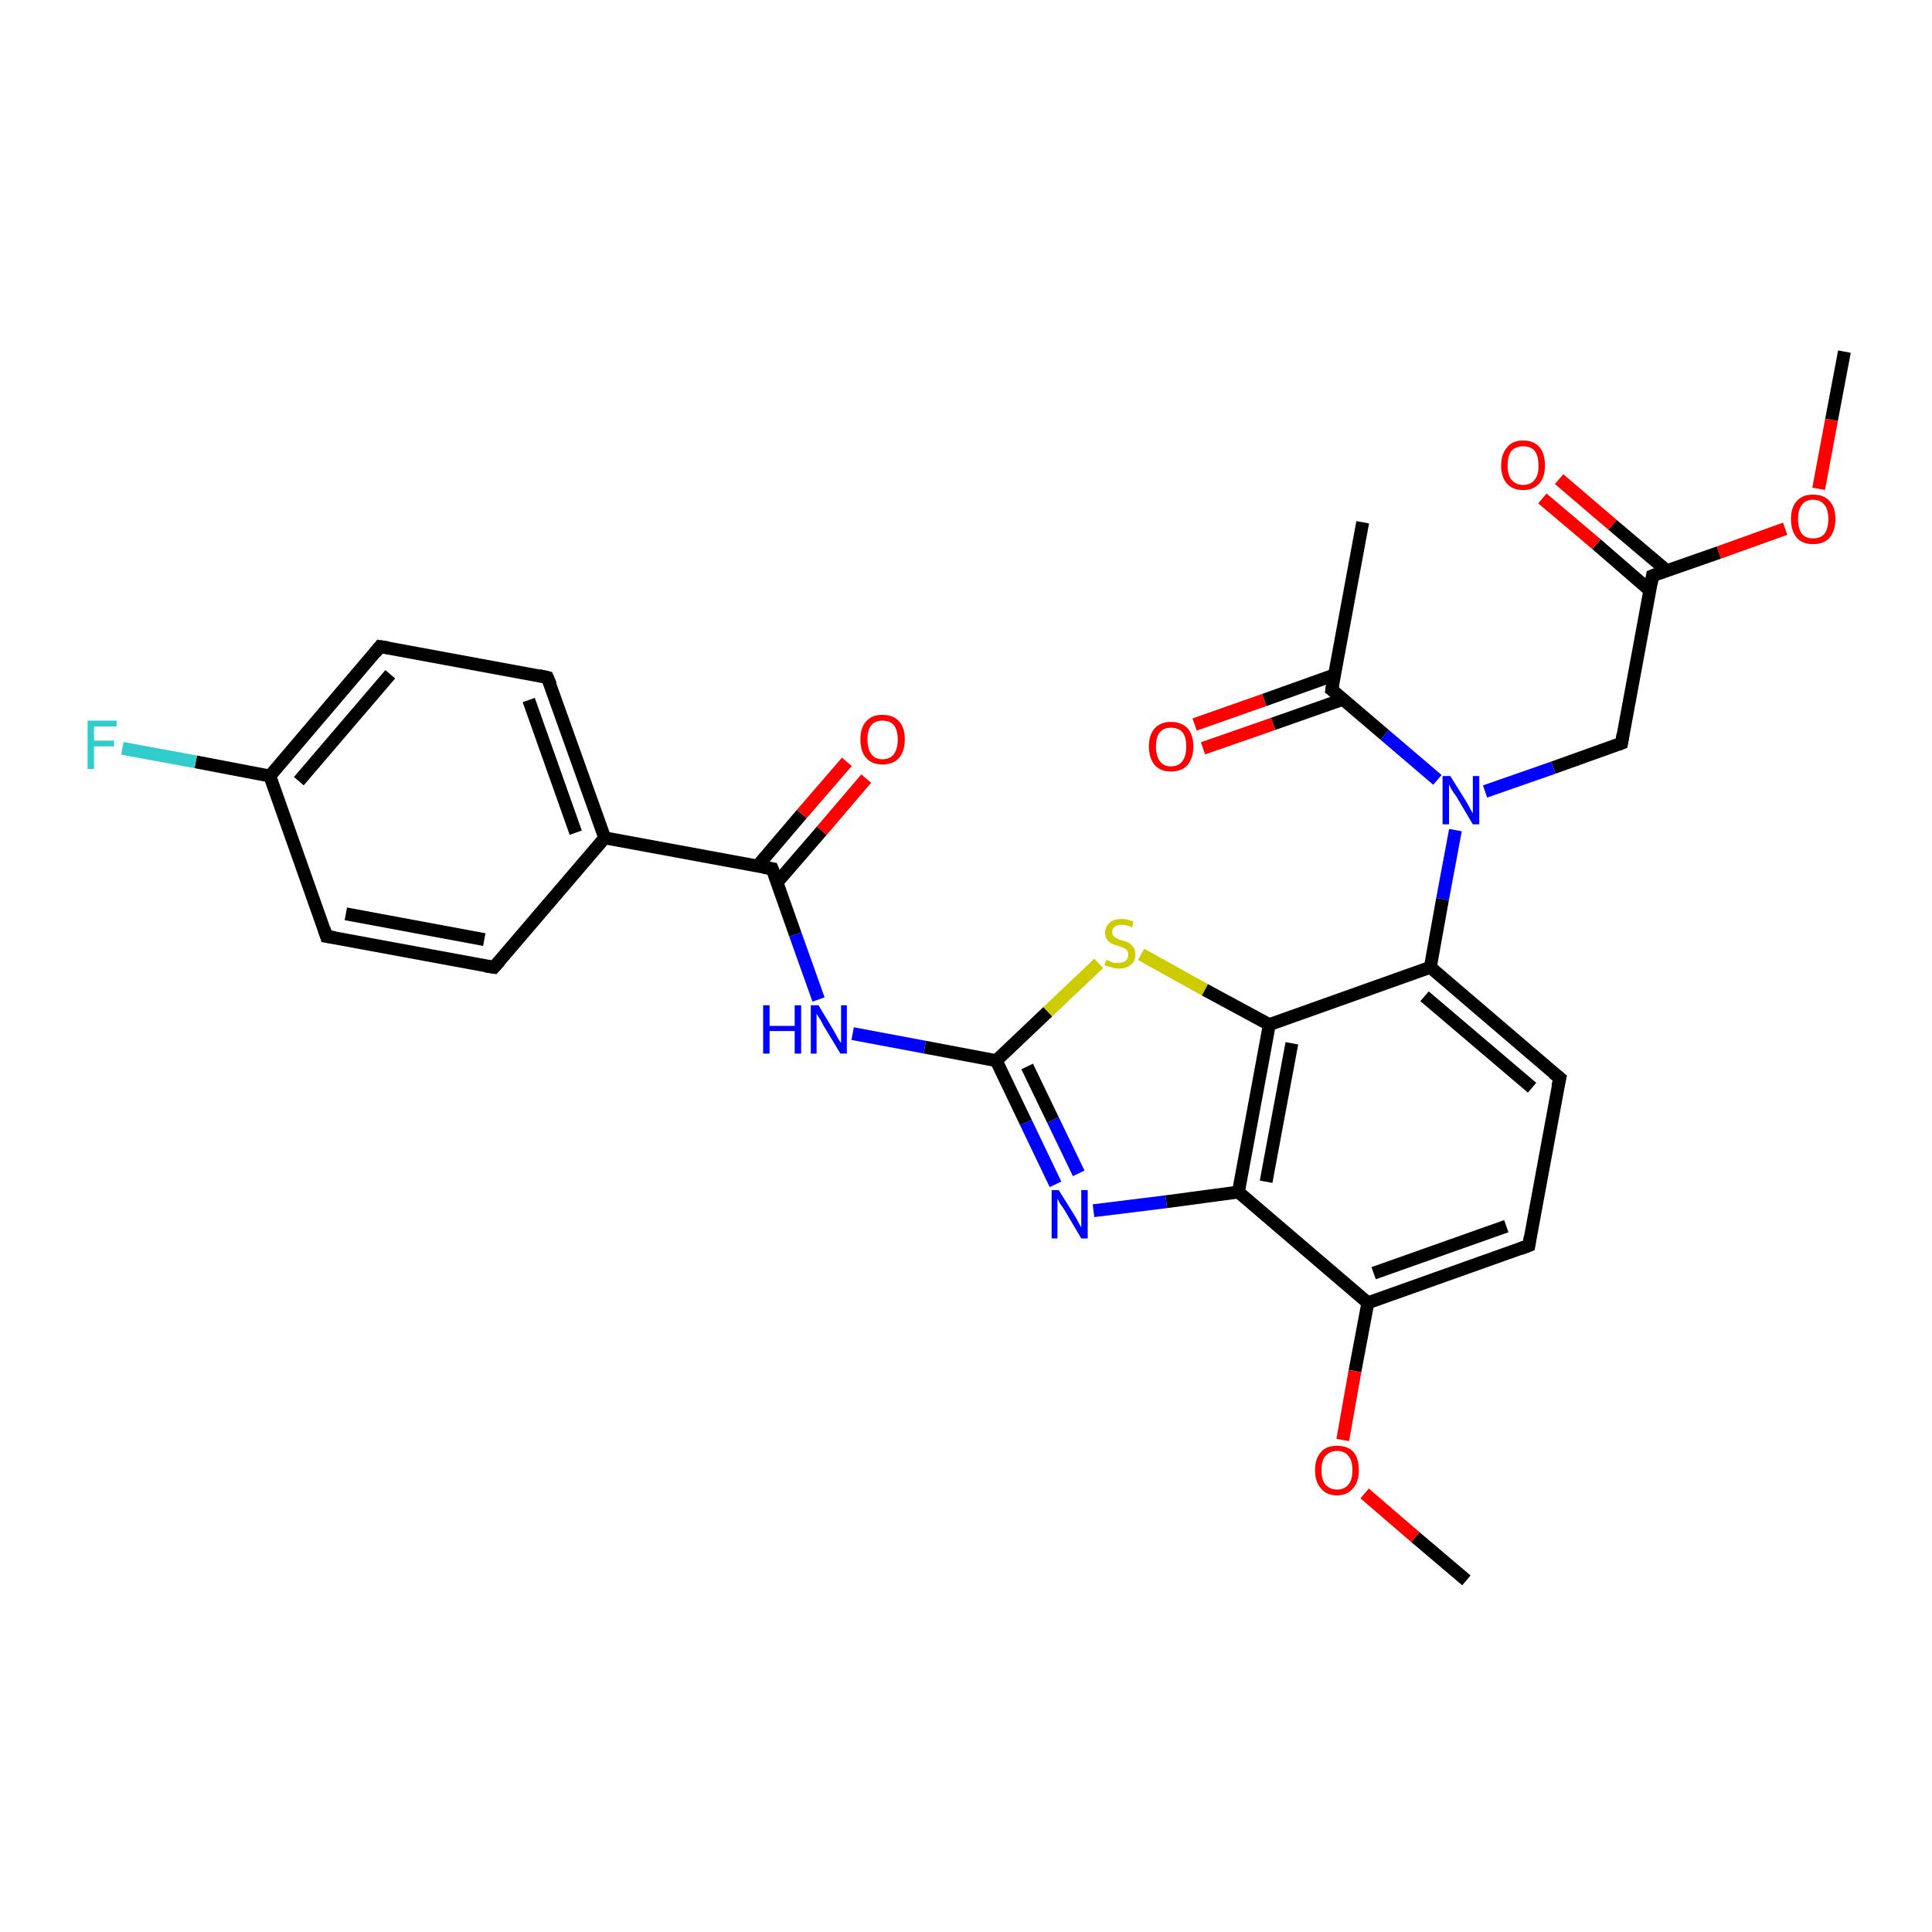 <?xml version='1.0' encoding='iso-8859-1'?>
<svg version='1.1' baseProfile='full'
              xmlns='http://www.w3.org/2000/svg'
                      xmlns:rdkit='http://www.rdkit.org/xml'
                      xmlns:xlink='http://www.w3.org/1999/xlink'
                  xml:space='preserve'
width='300px' height='300px' viewBox='0 0 300 300'>
<!-- END OF HEADER -->
<rect style='opacity:1.0;fill:#FFFFFF;stroke:none' width='300.0' height='300.0' x='0.0' y='0.0'> </rect>
<path class='bond-0 atom-0 atom-1' d='M 286.4,54.6 L 284.4,65.2' style='fill:none;fill-rule:evenodd;stroke:#000000;stroke-width:2.0px;stroke-linecap:butt;stroke-linejoin:miter;stroke-opacity:1' />
<path class='bond-0 atom-0 atom-1' d='M 284.4,65.2 L 282.4,75.9' style='fill:none;fill-rule:evenodd;stroke:#FF0000;stroke-width:2.0px;stroke-linecap:butt;stroke-linejoin:miter;stroke-opacity:1' />
<path class='bond-1 atom-1 atom-2' d='M 277.2,82.1 L 266.9,85.8' style='fill:none;fill-rule:evenodd;stroke:#FF0000;stroke-width:2.0px;stroke-linecap:butt;stroke-linejoin:miter;stroke-opacity:1' />
<path class='bond-1 atom-1 atom-2' d='M 266.9,85.8 L 256.6,89.4' style='fill:none;fill-rule:evenodd;stroke:#000000;stroke-width:2.0px;stroke-linecap:butt;stroke-linejoin:miter;stroke-opacity:1' />
<path class='bond-2 atom-2 atom-3' d='M 258.8,88.6 L 250.4,81.5' style='fill:none;fill-rule:evenodd;stroke:#000000;stroke-width:2.0px;stroke-linecap:butt;stroke-linejoin:miter;stroke-opacity:1' />
<path class='bond-2 atom-2 atom-3' d='M 250.4,81.5 L 242.1,74.4' style='fill:none;fill-rule:evenodd;stroke:#FF0000;stroke-width:2.0px;stroke-linecap:butt;stroke-linejoin:miter;stroke-opacity:1' />
<path class='bond-2 atom-2 atom-3' d='M 256.2,91.7 L 247.9,84.5' style='fill:none;fill-rule:evenodd;stroke:#000000;stroke-width:2.0px;stroke-linecap:butt;stroke-linejoin:miter;stroke-opacity:1' />
<path class='bond-2 atom-2 atom-3' d='M 247.9,84.5 L 239.5,77.4' style='fill:none;fill-rule:evenodd;stroke:#FF0000;stroke-width:2.0px;stroke-linecap:butt;stroke-linejoin:miter;stroke-opacity:1' />
<path class='bond-3 atom-2 atom-4' d='M 256.6,89.4 L 251.8,115.4' style='fill:none;fill-rule:evenodd;stroke:#000000;stroke-width:2.0px;stroke-linecap:butt;stroke-linejoin:miter;stroke-opacity:1' />
<path class='bond-4 atom-4 atom-5' d='M 251.8,115.4 L 241.2,119.2' style='fill:none;fill-rule:evenodd;stroke:#000000;stroke-width:2.0px;stroke-linecap:butt;stroke-linejoin:miter;stroke-opacity:1' />
<path class='bond-4 atom-4 atom-5' d='M 241.2,119.2 L 230.6,122.9' style='fill:none;fill-rule:evenodd;stroke:#0000FF;stroke-width:2.0px;stroke-linecap:butt;stroke-linejoin:miter;stroke-opacity:1' />
<path class='bond-5 atom-5 atom-6' d='M 223.2,121.1 L 215.0,114.1' style='fill:none;fill-rule:evenodd;stroke:#0000FF;stroke-width:2.0px;stroke-linecap:butt;stroke-linejoin:miter;stroke-opacity:1' />
<path class='bond-5 atom-5 atom-6' d='M 215.0,114.1 L 206.8,107.1' style='fill:none;fill-rule:evenodd;stroke:#000000;stroke-width:2.0px;stroke-linecap:butt;stroke-linejoin:miter;stroke-opacity:1' />
<path class='bond-6 atom-6 atom-7' d='M 206.8,107.1 L 211.6,81.1' style='fill:none;fill-rule:evenodd;stroke:#000000;stroke-width:2.0px;stroke-linecap:butt;stroke-linejoin:miter;stroke-opacity:1' />
<path class='bond-7 atom-6 atom-8' d='M 207.2,104.8 L 196.3,108.7' style='fill:none;fill-rule:evenodd;stroke:#000000;stroke-width:2.0px;stroke-linecap:butt;stroke-linejoin:miter;stroke-opacity:1' />
<path class='bond-7 atom-6 atom-8' d='M 196.3,108.7 L 185.5,112.5' style='fill:none;fill-rule:evenodd;stroke:#FF0000;stroke-width:2.0px;stroke-linecap:butt;stroke-linejoin:miter;stroke-opacity:1' />
<path class='bond-7 atom-6 atom-8' d='M 208.5,108.6 L 197.7,112.4' style='fill:none;fill-rule:evenodd;stroke:#000000;stroke-width:2.0px;stroke-linecap:butt;stroke-linejoin:miter;stroke-opacity:1' />
<path class='bond-7 atom-6 atom-8' d='M 197.7,112.4 L 186.8,116.2' style='fill:none;fill-rule:evenodd;stroke:#FF0000;stroke-width:2.0px;stroke-linecap:butt;stroke-linejoin:miter;stroke-opacity:1' />
<path class='bond-8 atom-5 atom-9' d='M 226.0,128.9 L 224.0,139.6' style='fill:none;fill-rule:evenodd;stroke:#0000FF;stroke-width:2.0px;stroke-linecap:butt;stroke-linejoin:miter;stroke-opacity:1' />
<path class='bond-8 atom-5 atom-9' d='M 224.0,139.6 L 222.1,150.2' style='fill:none;fill-rule:evenodd;stroke:#000000;stroke-width:2.0px;stroke-linecap:butt;stroke-linejoin:miter;stroke-opacity:1' />
<path class='bond-9 atom-9 atom-10' d='M 222.1,150.2 L 242.2,167.4' style='fill:none;fill-rule:evenodd;stroke:#000000;stroke-width:2.0px;stroke-linecap:butt;stroke-linejoin:miter;stroke-opacity:1' />
<path class='bond-9 atom-9 atom-10' d='M 221.2,154.7 L 237.9,168.9' style='fill:none;fill-rule:evenodd;stroke:#000000;stroke-width:2.0px;stroke-linecap:butt;stroke-linejoin:miter;stroke-opacity:1' />
<path class='bond-10 atom-10 atom-11' d='M 242.2,167.4 L 237.4,193.4' style='fill:none;fill-rule:evenodd;stroke:#000000;stroke-width:2.0px;stroke-linecap:butt;stroke-linejoin:miter;stroke-opacity:1' />
<path class='bond-11 atom-11 atom-12' d='M 237.4,193.4 L 212.4,202.3' style='fill:none;fill-rule:evenodd;stroke:#000000;stroke-width:2.0px;stroke-linecap:butt;stroke-linejoin:miter;stroke-opacity:1' />
<path class='bond-11 atom-11 atom-12' d='M 233.9,190.4 L 213.3,197.7' style='fill:none;fill-rule:evenodd;stroke:#000000;stroke-width:2.0px;stroke-linecap:butt;stroke-linejoin:miter;stroke-opacity:1' />
<path class='bond-12 atom-12 atom-13' d='M 212.4,202.3 L 210.4,212.9' style='fill:none;fill-rule:evenodd;stroke:#000000;stroke-width:2.0px;stroke-linecap:butt;stroke-linejoin:miter;stroke-opacity:1' />
<path class='bond-12 atom-12 atom-13' d='M 210.4,212.9 L 208.5,223.6' style='fill:none;fill-rule:evenodd;stroke:#FF0000;stroke-width:2.0px;stroke-linecap:butt;stroke-linejoin:miter;stroke-opacity:1' />
<path class='bond-13 atom-13 atom-14' d='M 211.9,231.9 L 219.8,238.7' style='fill:none;fill-rule:evenodd;stroke:#FF0000;stroke-width:2.0px;stroke-linecap:butt;stroke-linejoin:miter;stroke-opacity:1' />
<path class='bond-13 atom-13 atom-14' d='M 219.8,238.7 L 227.7,245.4' style='fill:none;fill-rule:evenodd;stroke:#000000;stroke-width:2.0px;stroke-linecap:butt;stroke-linejoin:miter;stroke-opacity:1' />
<path class='bond-14 atom-12 atom-15' d='M 212.4,202.3 L 192.3,185.1' style='fill:none;fill-rule:evenodd;stroke:#000000;stroke-width:2.0px;stroke-linecap:butt;stroke-linejoin:miter;stroke-opacity:1' />
<path class='bond-15 atom-15 atom-16' d='M 192.3,185.1 L 181.1,186.6' style='fill:none;fill-rule:evenodd;stroke:#000000;stroke-width:2.0px;stroke-linecap:butt;stroke-linejoin:miter;stroke-opacity:1' />
<path class='bond-15 atom-15 atom-16' d='M 181.1,186.6 L 169.8,188.0' style='fill:none;fill-rule:evenodd;stroke:#0000FF;stroke-width:2.0px;stroke-linecap:butt;stroke-linejoin:miter;stroke-opacity:1' />
<path class='bond-16 atom-16 atom-17' d='M 163.9,183.9 L 159.3,174.3' style='fill:none;fill-rule:evenodd;stroke:#0000FF;stroke-width:2.0px;stroke-linecap:butt;stroke-linejoin:miter;stroke-opacity:1' />
<path class='bond-16 atom-16 atom-17' d='M 159.3,174.3 L 154.7,164.7' style='fill:none;fill-rule:evenodd;stroke:#000000;stroke-width:2.0px;stroke-linecap:butt;stroke-linejoin:miter;stroke-opacity:1' />
<path class='bond-16 atom-16 atom-17' d='M 167.5,182.2 L 163.5,173.9' style='fill:none;fill-rule:evenodd;stroke:#0000FF;stroke-width:2.0px;stroke-linecap:butt;stroke-linejoin:miter;stroke-opacity:1' />
<path class='bond-16 atom-16 atom-17' d='M 163.5,173.9 L 159.5,165.6' style='fill:none;fill-rule:evenodd;stroke:#000000;stroke-width:2.0px;stroke-linecap:butt;stroke-linejoin:miter;stroke-opacity:1' />
<path class='bond-17 atom-17 atom-18' d='M 154.7,164.7 L 143.6,162.6' style='fill:none;fill-rule:evenodd;stroke:#000000;stroke-width:2.0px;stroke-linecap:butt;stroke-linejoin:miter;stroke-opacity:1' />
<path class='bond-17 atom-17 atom-18' d='M 143.6,162.6 L 132.4,160.5' style='fill:none;fill-rule:evenodd;stroke:#0000FF;stroke-width:2.0px;stroke-linecap:butt;stroke-linejoin:miter;stroke-opacity:1' />
<path class='bond-18 atom-18 atom-19' d='M 127.1,155.2 L 123.5,145.1' style='fill:none;fill-rule:evenodd;stroke:#0000FF;stroke-width:2.0px;stroke-linecap:butt;stroke-linejoin:miter;stroke-opacity:1' />
<path class='bond-18 atom-18 atom-19' d='M 123.5,145.1 L 119.9,134.9' style='fill:none;fill-rule:evenodd;stroke:#000000;stroke-width:2.0px;stroke-linecap:butt;stroke-linejoin:miter;stroke-opacity:1' />
<path class='bond-19 atom-19 atom-20' d='M 120.6,137.1 L 127.6,129.0' style='fill:none;fill-rule:evenodd;stroke:#000000;stroke-width:2.0px;stroke-linecap:butt;stroke-linejoin:miter;stroke-opacity:1' />
<path class='bond-19 atom-19 atom-20' d='M 127.6,129.0 L 134.5,120.9' style='fill:none;fill-rule:evenodd;stroke:#FF0000;stroke-width:2.0px;stroke-linecap:butt;stroke-linejoin:miter;stroke-opacity:1' />
<path class='bond-19 atom-19 atom-20' d='M 117.6,134.5 L 124.5,126.4' style='fill:none;fill-rule:evenodd;stroke:#000000;stroke-width:2.0px;stroke-linecap:butt;stroke-linejoin:miter;stroke-opacity:1' />
<path class='bond-19 atom-19 atom-20' d='M 124.5,126.4 L 131.5,118.3' style='fill:none;fill-rule:evenodd;stroke:#FF0000;stroke-width:2.0px;stroke-linecap:butt;stroke-linejoin:miter;stroke-opacity:1' />
<path class='bond-20 atom-19 atom-21' d='M 119.9,134.9 L 93.9,130.1' style='fill:none;fill-rule:evenodd;stroke:#000000;stroke-width:2.0px;stroke-linecap:butt;stroke-linejoin:miter;stroke-opacity:1' />
<path class='bond-21 atom-21 atom-22' d='M 93.9,130.1 L 85.0,105.2' style='fill:none;fill-rule:evenodd;stroke:#000000;stroke-width:2.0px;stroke-linecap:butt;stroke-linejoin:miter;stroke-opacity:1' />
<path class='bond-21 atom-21 atom-22' d='M 89.4,129.3 L 82.1,108.7' style='fill:none;fill-rule:evenodd;stroke:#000000;stroke-width:2.0px;stroke-linecap:butt;stroke-linejoin:miter;stroke-opacity:1' />
<path class='bond-22 atom-22 atom-23' d='M 85.0,105.2 L 59.0,100.4' style='fill:none;fill-rule:evenodd;stroke:#000000;stroke-width:2.0px;stroke-linecap:butt;stroke-linejoin:miter;stroke-opacity:1' />
<path class='bond-23 atom-23 atom-24' d='M 59.0,100.4 L 41.9,120.5' style='fill:none;fill-rule:evenodd;stroke:#000000;stroke-width:2.0px;stroke-linecap:butt;stroke-linejoin:miter;stroke-opacity:1' />
<path class='bond-23 atom-23 atom-24' d='M 60.6,104.7 L 46.4,121.3' style='fill:none;fill-rule:evenodd;stroke:#000000;stroke-width:2.0px;stroke-linecap:butt;stroke-linejoin:miter;stroke-opacity:1' />
<path class='bond-24 atom-24 atom-25' d='M 41.9,120.5 L 30.4,118.3' style='fill:none;fill-rule:evenodd;stroke:#000000;stroke-width:2.0px;stroke-linecap:butt;stroke-linejoin:miter;stroke-opacity:1' />
<path class='bond-24 atom-24 atom-25' d='M 30.4,118.3 L 19.0,116.2' style='fill:none;fill-rule:evenodd;stroke:#33CCCC;stroke-width:2.0px;stroke-linecap:butt;stroke-linejoin:miter;stroke-opacity:1' />
<path class='bond-25 atom-24 atom-26' d='M 41.9,120.5 L 50.7,145.4' style='fill:none;fill-rule:evenodd;stroke:#000000;stroke-width:2.0px;stroke-linecap:butt;stroke-linejoin:miter;stroke-opacity:1' />
<path class='bond-26 atom-26 atom-27' d='M 50.7,145.4 L 76.7,150.2' style='fill:none;fill-rule:evenodd;stroke:#000000;stroke-width:2.0px;stroke-linecap:butt;stroke-linejoin:miter;stroke-opacity:1' />
<path class='bond-26 atom-26 atom-27' d='M 53.7,141.9 L 75.2,145.9' style='fill:none;fill-rule:evenodd;stroke:#000000;stroke-width:2.0px;stroke-linecap:butt;stroke-linejoin:miter;stroke-opacity:1' />
<path class='bond-27 atom-17 atom-28' d='M 154.7,164.7 L 162.7,157.1' style='fill:none;fill-rule:evenodd;stroke:#000000;stroke-width:2.0px;stroke-linecap:butt;stroke-linejoin:miter;stroke-opacity:1' />
<path class='bond-27 atom-17 atom-28' d='M 162.7,157.1 L 170.6,149.6' style='fill:none;fill-rule:evenodd;stroke:#CCCC00;stroke-width:2.0px;stroke-linecap:butt;stroke-linejoin:miter;stroke-opacity:1' />
<path class='bond-28 atom-28 atom-29' d='M 177.2,148.2 L 187.1,153.7' style='fill:none;fill-rule:evenodd;stroke:#CCCC00;stroke-width:2.0px;stroke-linecap:butt;stroke-linejoin:miter;stroke-opacity:1' />
<path class='bond-28 atom-28 atom-29' d='M 187.1,153.7 L 197.1,159.1' style='fill:none;fill-rule:evenodd;stroke:#000000;stroke-width:2.0px;stroke-linecap:butt;stroke-linejoin:miter;stroke-opacity:1' />
<path class='bond-29 atom-29 atom-9' d='M 197.1,159.1 L 222.1,150.2' style='fill:none;fill-rule:evenodd;stroke:#000000;stroke-width:2.0px;stroke-linecap:butt;stroke-linejoin:miter;stroke-opacity:1' />
<path class='bond-30 atom-29 atom-15' d='M 197.1,159.1 L 192.3,185.1' style='fill:none;fill-rule:evenodd;stroke:#000000;stroke-width:2.0px;stroke-linecap:butt;stroke-linejoin:miter;stroke-opacity:1' />
<path class='bond-30 atom-29 atom-15' d='M 200.6,162.0 L 196.6,183.5' style='fill:none;fill-rule:evenodd;stroke:#000000;stroke-width:2.0px;stroke-linecap:butt;stroke-linejoin:miter;stroke-opacity:1' />
<path class='bond-31 atom-27 atom-21' d='M 76.7,150.2 L 93.9,130.1' style='fill:none;fill-rule:evenodd;stroke:#000000;stroke-width:2.0px;stroke-linecap:butt;stroke-linejoin:miter;stroke-opacity:1' />
<path d='M 257.1,89.2 L 256.6,89.4 L 256.4,90.7' style='fill:none;stroke:#000000;stroke-width:2.0px;stroke-linecap:butt;stroke-linejoin:miter;stroke-opacity:1;' />
<path d='M 252.0,114.1 L 251.8,115.4 L 251.3,115.6' style='fill:none;stroke:#000000;stroke-width:2.0px;stroke-linecap:butt;stroke-linejoin:miter;stroke-opacity:1;' />
<path d='M 207.2,107.4 L 206.8,107.1 L 207.0,105.8' style='fill:none;stroke:#000000;stroke-width:2.0px;stroke-linecap:butt;stroke-linejoin:miter;stroke-opacity:1;' />
<path d='M 241.2,166.6 L 242.2,167.4 L 241.9,168.7' style='fill:none;stroke:#000000;stroke-width:2.0px;stroke-linecap:butt;stroke-linejoin:miter;stroke-opacity:1;' />
<path d='M 237.6,192.1 L 237.4,193.4 L 236.1,193.9' style='fill:none;stroke:#000000;stroke-width:2.0px;stroke-linecap:butt;stroke-linejoin:miter;stroke-opacity:1;' />
<path d='M 120.1,135.4 L 119.9,134.9 L 118.6,134.7' style='fill:none;stroke:#000000;stroke-width:2.0px;stroke-linecap:butt;stroke-linejoin:miter;stroke-opacity:1;' />
<path d='M 85.5,106.4 L 85.0,105.2 L 83.7,104.9' style='fill:none;stroke:#000000;stroke-width:2.0px;stroke-linecap:butt;stroke-linejoin:miter;stroke-opacity:1;' />
<path d='M 60.3,100.6 L 59.0,100.4 L 58.2,101.4' style='fill:none;stroke:#000000;stroke-width:2.0px;stroke-linecap:butt;stroke-linejoin:miter;stroke-opacity:1;' />
<path d='M 50.3,144.2 L 50.7,145.4 L 52.0,145.6' style='fill:none;stroke:#000000;stroke-width:2.0px;stroke-linecap:butt;stroke-linejoin:miter;stroke-opacity:1;' />
<path d='M 75.4,150.0 L 76.7,150.2 L 77.6,149.2' style='fill:none;stroke:#000000;stroke-width:2.0px;stroke-linecap:butt;stroke-linejoin:miter;stroke-opacity:1;' />
<path class='atom-1' d='M 278.1 80.6
Q 278.1 78.8, 279.0 77.8
Q 279.9 76.8, 281.5 76.8
Q 283.2 76.8, 284.1 77.8
Q 285.0 78.8, 285.0 80.6
Q 285.0 82.4, 284.1 83.5
Q 283.2 84.5, 281.5 84.5
Q 279.9 84.5, 279.0 83.5
Q 278.1 82.4, 278.1 80.6
M 281.5 83.6
Q 282.7 83.6, 283.3 82.9
Q 283.9 82.1, 283.9 80.6
Q 283.9 79.1, 283.3 78.4
Q 282.7 77.6, 281.5 77.6
Q 280.4 77.6, 279.8 78.4
Q 279.2 79.1, 279.2 80.6
Q 279.2 82.1, 279.8 82.9
Q 280.4 83.6, 281.5 83.6
' fill='#FF0000'/>
<path class='atom-3' d='M 233.1 72.3
Q 233.1 70.5, 234.0 69.5
Q 234.8 68.4, 236.5 68.4
Q 238.2 68.4, 239.1 69.5
Q 239.9 70.5, 239.9 72.3
Q 239.9 74.1, 239.0 75.1
Q 238.1 76.1, 236.5 76.1
Q 234.9 76.1, 234.0 75.1
Q 233.1 74.1, 233.1 72.3
M 236.5 75.3
Q 237.7 75.3, 238.3 74.5
Q 238.9 73.8, 238.9 72.3
Q 238.9 70.8, 238.3 70.0
Q 237.7 69.3, 236.5 69.3
Q 235.4 69.3, 234.7 70.0
Q 234.1 70.8, 234.1 72.3
Q 234.1 73.8, 234.7 74.5
Q 235.4 75.3, 236.5 75.3
' fill='#FF0000'/>
<path class='atom-5' d='M 225.2 120.5
L 227.7 124.5
Q 227.9 124.9, 228.3 125.6
Q 228.7 126.3, 228.7 126.3
L 228.7 120.5
L 229.7 120.5
L 229.7 128.0
L 228.7 128.0
L 226.1 123.6
Q 225.7 123.1, 225.4 122.6
Q 225.1 122.0, 225.0 121.8
L 225.0 128.0
L 224.0 128.0
L 224.0 120.5
L 225.2 120.5
' fill='#0000FF'/>
<path class='atom-8' d='M 178.4 115.9
Q 178.4 114.1, 179.3 113.1
Q 180.2 112.1, 181.8 112.1
Q 183.5 112.1, 184.4 113.1
Q 185.3 114.1, 185.3 115.9
Q 185.3 117.7, 184.4 118.8
Q 183.5 119.8, 181.8 119.8
Q 180.2 119.8, 179.3 118.8
Q 178.4 117.7, 178.4 115.9
M 181.8 119.0
Q 183.0 119.0, 183.6 118.2
Q 184.2 117.4, 184.2 115.9
Q 184.2 114.4, 183.6 113.7
Q 183.0 113.0, 181.8 113.0
Q 180.7 113.0, 180.1 113.7
Q 179.5 114.4, 179.5 115.9
Q 179.5 117.4, 180.1 118.2
Q 180.7 119.0, 181.8 119.0
' fill='#FF0000'/>
<path class='atom-13' d='M 204.2 228.3
Q 204.2 226.5, 205.1 225.5
Q 205.9 224.5, 207.6 224.5
Q 209.3 224.5, 210.2 225.5
Q 211.0 226.5, 211.0 228.3
Q 211.0 230.1, 210.1 231.1
Q 209.2 232.2, 207.6 232.2
Q 206.0 232.2, 205.1 231.1
Q 204.2 230.1, 204.2 228.3
M 207.6 231.3
Q 208.8 231.3, 209.4 230.5
Q 210.0 229.8, 210.0 228.3
Q 210.0 226.8, 209.4 226.1
Q 208.8 225.3, 207.6 225.3
Q 206.5 225.3, 205.8 226.1
Q 205.2 226.8, 205.2 228.3
Q 205.2 229.8, 205.8 230.5
Q 206.5 231.3, 207.6 231.3
' fill='#FF0000'/>
<path class='atom-16' d='M 164.4 184.8
L 166.9 188.8
Q 167.1 189.1, 167.5 189.9
Q 167.9 190.6, 167.9 190.6
L 167.9 184.8
L 168.9 184.8
L 168.9 192.3
L 167.9 192.3
L 165.3 187.9
Q 165.0 187.4, 164.6 186.9
Q 164.3 186.3, 164.2 186.1
L 164.2 192.3
L 163.3 192.3
L 163.3 184.8
L 164.4 184.8
' fill='#0000FF'/>
<path class='atom-18' d='M 118.5 156.1
L 119.5 156.1
L 119.5 159.3
L 123.4 159.3
L 123.4 156.1
L 124.4 156.1
L 124.4 163.6
L 123.4 163.6
L 123.4 160.1
L 119.5 160.1
L 119.5 163.6
L 118.5 163.6
L 118.5 156.1
' fill='#0000FF'/>
<path class='atom-18' d='M 127.1 156.1
L 129.5 160.1
Q 129.7 160.5, 130.1 161.2
Q 130.5 161.9, 130.6 161.9
L 130.6 156.1
L 131.5 156.1
L 131.5 163.6
L 130.5 163.6
L 127.9 159.3
Q 127.6 158.7, 127.3 158.2
Q 126.9 157.6, 126.8 157.4
L 126.8 163.6
L 125.9 163.6
L 125.9 156.1
L 127.1 156.1
' fill='#0000FF'/>
<path class='atom-20' d='M 133.6 114.8
Q 133.6 113.0, 134.5 112.0
Q 135.4 111.0, 137.0 111.0
Q 138.7 111.0, 139.6 112.0
Q 140.5 113.0, 140.5 114.8
Q 140.5 116.6, 139.6 117.7
Q 138.7 118.7, 137.0 118.7
Q 135.4 118.7, 134.5 117.7
Q 133.6 116.7, 133.6 114.8
M 137.0 117.9
Q 138.2 117.9, 138.8 117.1
Q 139.4 116.3, 139.4 114.8
Q 139.4 113.4, 138.8 112.6
Q 138.2 111.9, 137.0 111.9
Q 135.9 111.9, 135.3 112.6
Q 134.7 113.3, 134.7 114.8
Q 134.7 116.3, 135.3 117.1
Q 135.9 117.9, 137.0 117.9
' fill='#FF0000'/>
<path class='atom-25' d='M 13.6 111.9
L 18.1 111.9
L 18.1 112.8
L 14.6 112.8
L 14.6 115.0
L 17.7 115.0
L 17.7 115.9
L 14.6 115.9
L 14.6 119.4
L 13.6 119.4
L 13.6 111.9
' fill='#33CCCC'/>
<path class='atom-28' d='M 171.8 149.0
Q 171.9 149.1, 172.2 149.2
Q 172.6 149.4, 172.9 149.5
Q 173.3 149.5, 173.7 149.5
Q 174.4 149.5, 174.8 149.2
Q 175.2 148.8, 175.2 148.2
Q 175.2 147.8, 175.0 147.6
Q 174.8 147.3, 174.5 147.2
Q 174.2 147.1, 173.7 146.9
Q 173.0 146.7, 172.6 146.5
Q 172.2 146.3, 171.9 145.9
Q 171.6 145.5, 171.6 144.8
Q 171.6 143.9, 172.3 143.3
Q 172.9 142.7, 174.2 142.7
Q 175.1 142.7, 176.0 143.1
L 175.8 144.0
Q 174.9 143.6, 174.2 143.6
Q 173.5 143.6, 173.1 143.9
Q 172.7 144.2, 172.7 144.7
Q 172.7 145.1, 172.9 145.3
Q 173.1 145.6, 173.4 145.7
Q 173.7 145.9, 174.2 146.0
Q 174.9 146.2, 175.3 146.4
Q 175.7 146.7, 176.0 147.1
Q 176.3 147.5, 176.3 148.2
Q 176.3 149.3, 175.6 149.8
Q 174.9 150.4, 173.8 150.4
Q 173.1 150.4, 172.6 150.2
Q 172.1 150.1, 171.5 149.9
L 171.8 149.0
' fill='#CCCC00'/>
</svg>

